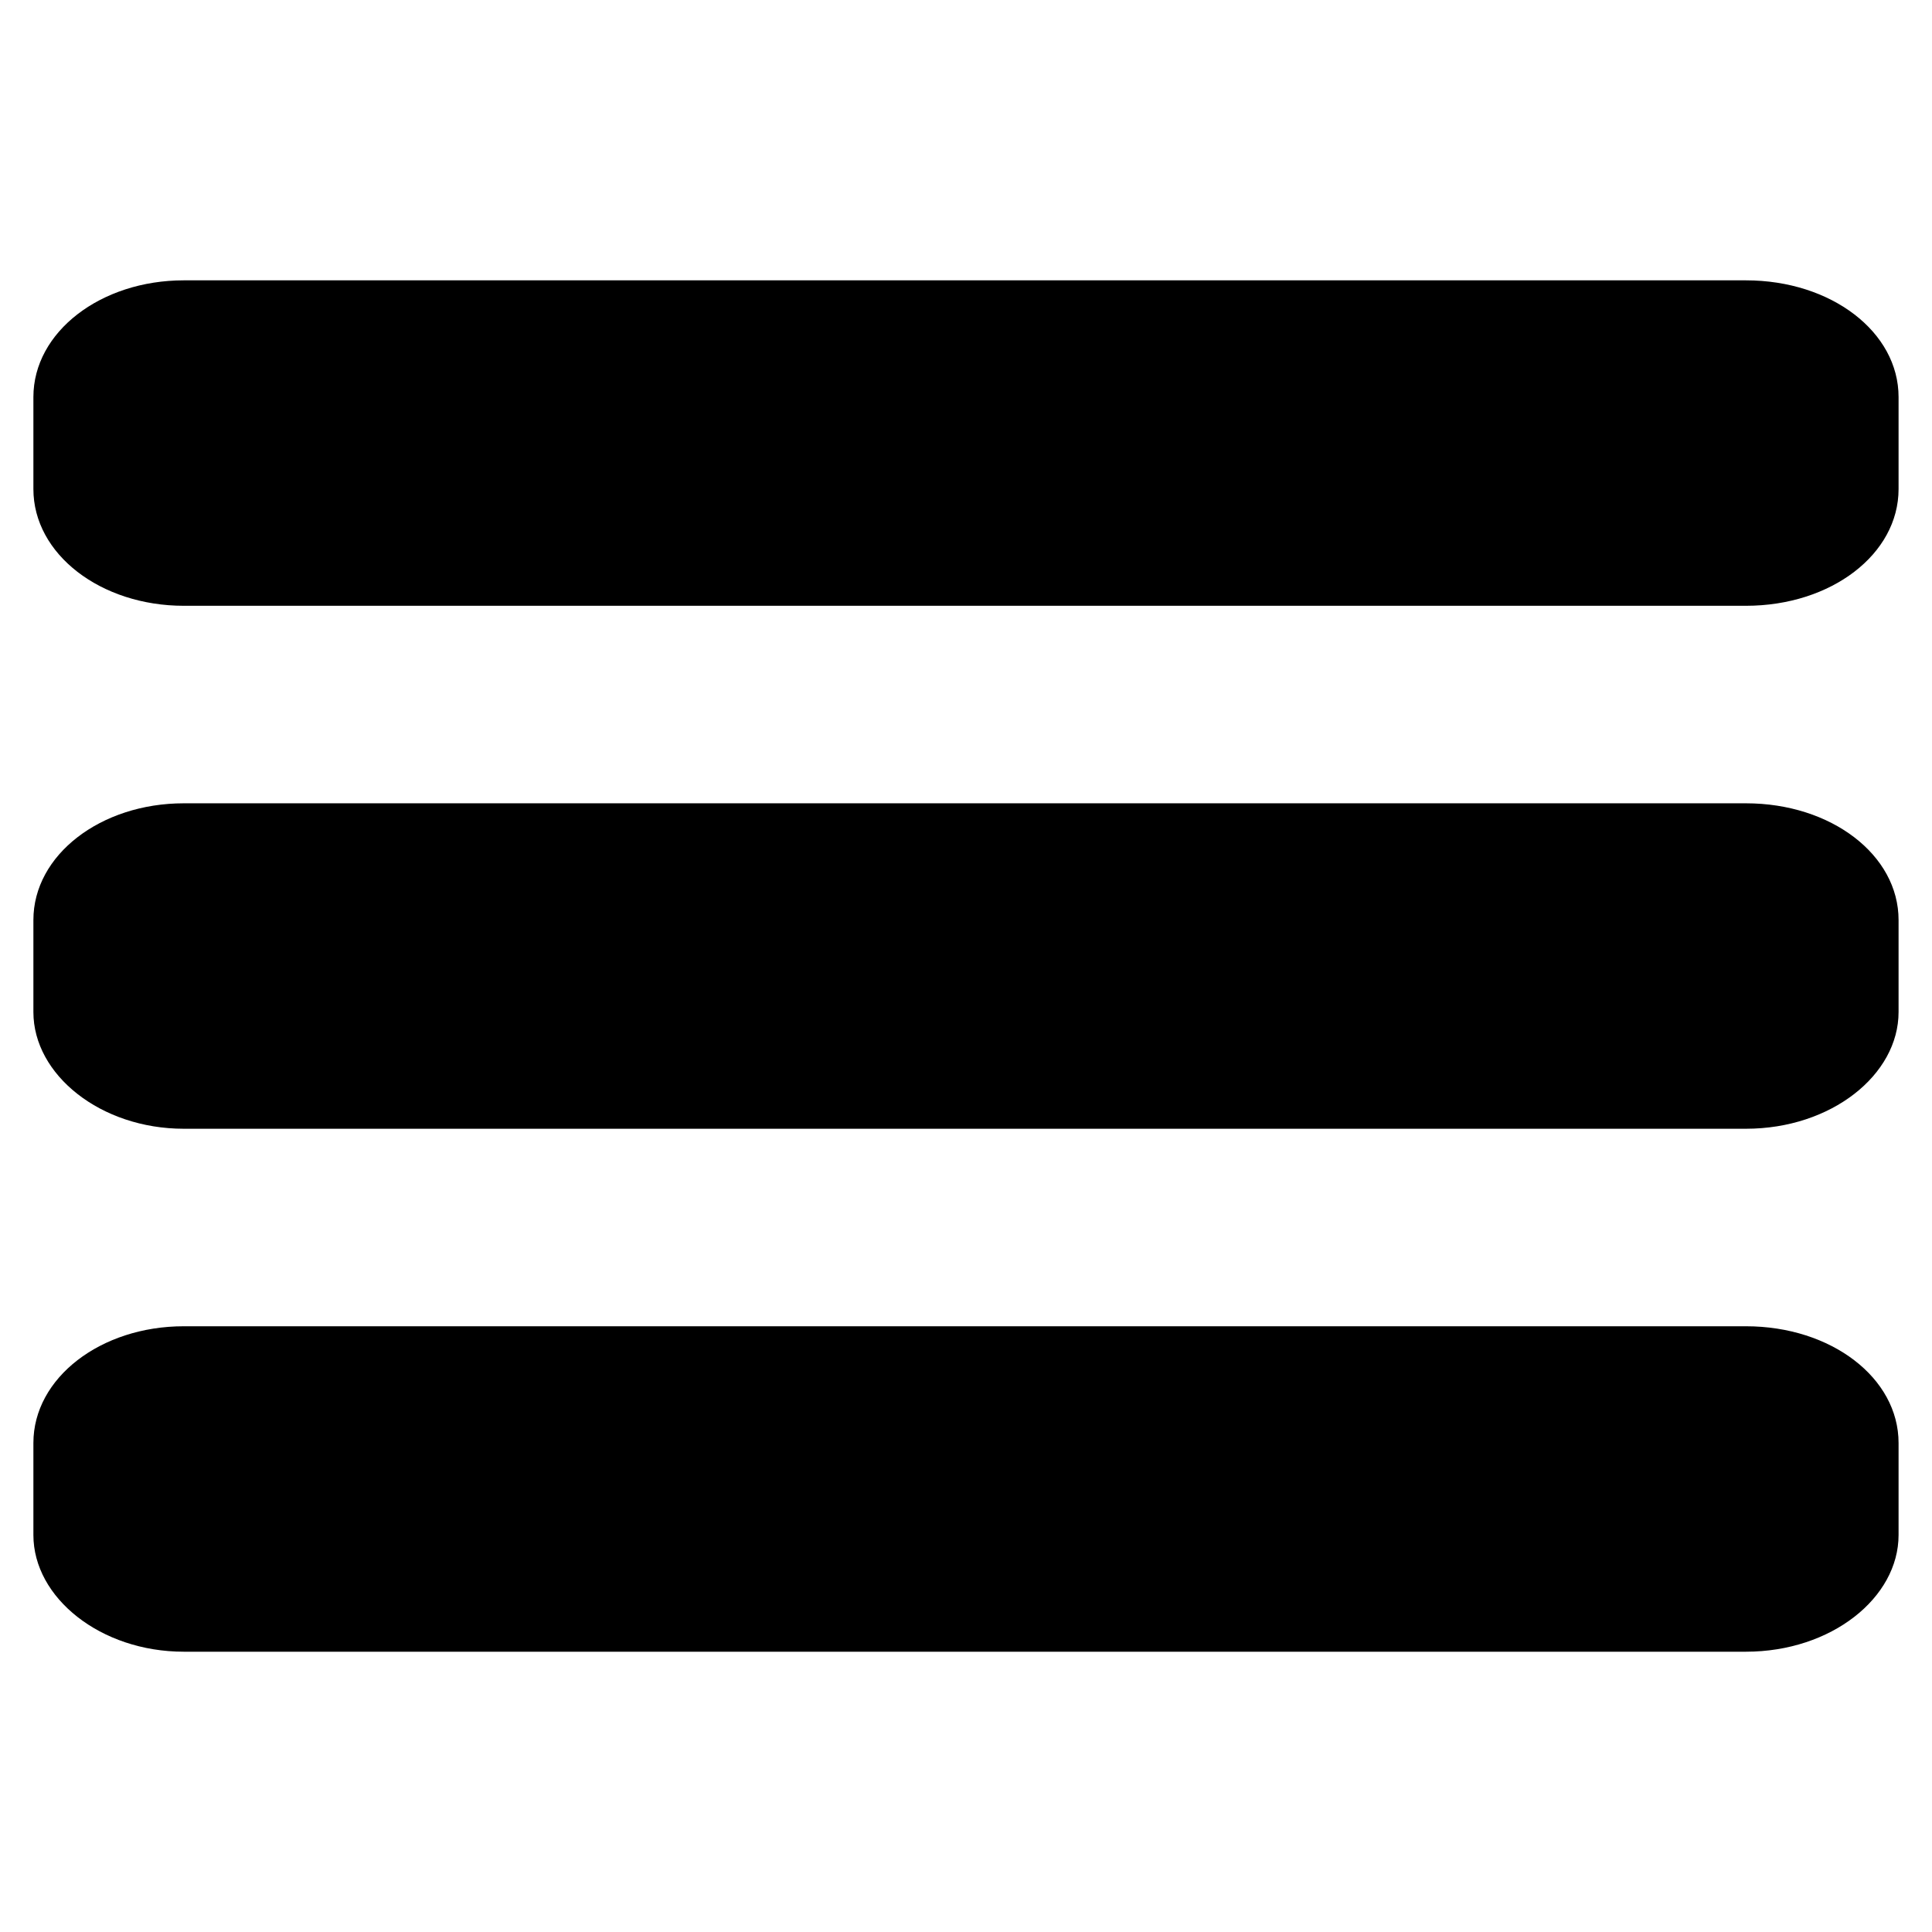 <?xml version="1.0" encoding="UTF-8"?>
<!-- The Best Svg Icon site in the world: iconSvg.co, Visit us! https://iconsvg.co -->
<svg fill="#000000" width="800px" height="800px" version="1.1" viewBox="144 144 512 512" xmlns="http://www.w3.org/2000/svg">
 <path d="m152.85 550.79v-24.387c0-17.25 17.844-30.93 39.852-30.93h413.99c22.602 0 40.449 13.68 40.449 30.93v24.387c0 16.656-17.844 30.93-40.449 30.93h-413.99c-22.008 0-39.852-14.277-39.852-30.93zm0-277.18v-24.387c0-17.25 17.844-30.93 39.852-30.93h413.99c22.602 0 40.449 13.68 40.449 30.93v24.387c0 17.25-17.844 30.93-40.449 30.93h-413.99c-22.008 0-39.852-13.68-39.852-30.93zm0 138.59v-24.387c0-17.25 17.844-30.93 39.852-30.93h413.99c22.602 0 40.449 13.68 40.449 30.93v24.387c0 16.656-17.844 30.93-40.449 30.93h-413.99c-22.008 0-39.852-14.277-39.852-30.93z" fill-rule="evenodd"/>
</svg>